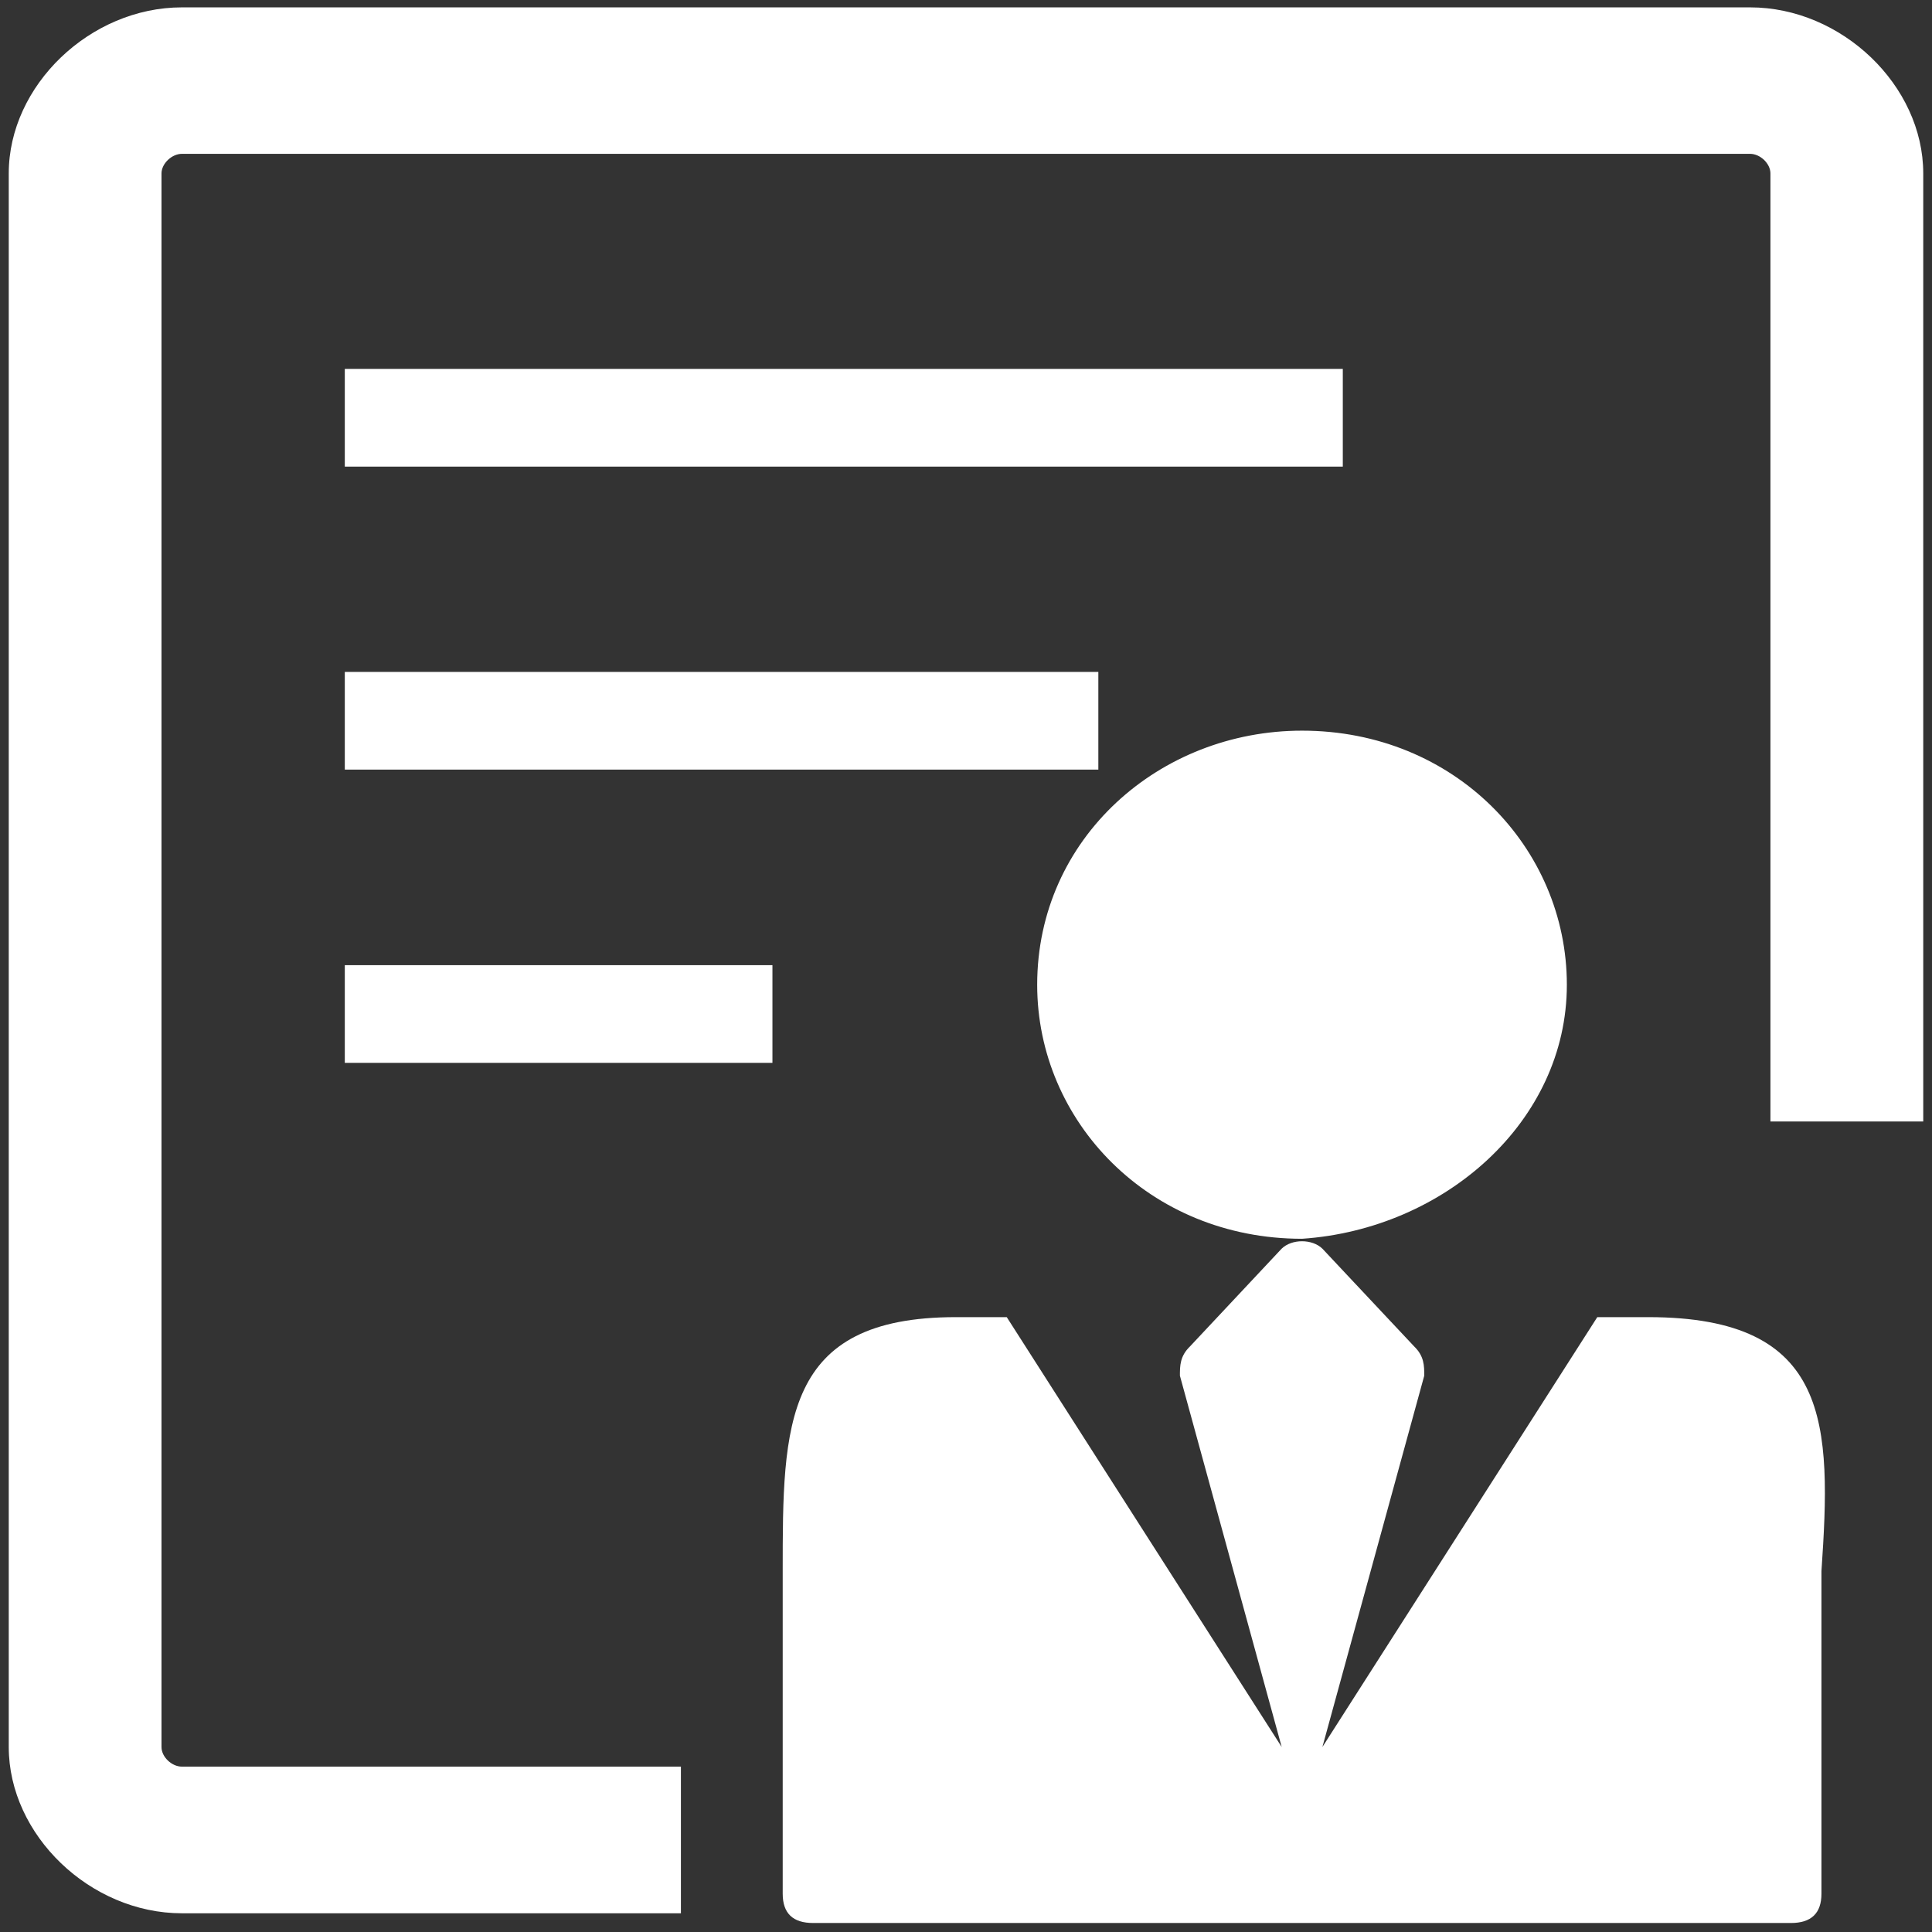 <?xml version="1.0" standalone="no"?><!DOCTYPE svg PUBLIC "-//W3C//DTD SVG 1.1//EN" "http://www.w3.org/Graphics/SVG/1.1/DTD/svg11.dtd"><svg t="1540954663584" class="icon" style="" viewBox="0 0 1024 1024" version="1.1" xmlns="http://www.w3.org/2000/svg" p-id="5250" xmlns:xlink="http://www.w3.org/1999/xlink" width="48" height="48"><rect x="0" y="0" width="1024" height="1024" fill="#333333" stroke="none"/><defs><style type="text/css"></style></defs><path d="M360.896 1014.08H96.416c-48.608 0-91.776-41.472-91.776-88.128V91.904c0-46.624 43.168-88 91.776-88h831.168c48.576 0 91.776 41.408 91.776 88v502.496h-80.992V91.904c0-5.184-5.376-10.368-10.784-10.368H96.416c-5.408 0-10.816 5.216-10.816 10.368v834.08c0 5.216 5.408 10.368 10.816 10.368h264.48v77.728zM182.752 195.52h528.96v51.808H182.752V195.52z m0 160.608h399.392v51.776H182.752v-51.776z m0 155.424h226.656v51.776H182.752v-51.776z m647.712 10.4c0-72.544-59.36-134.688-140.352-134.688-75.552 0-140.384 56.96-140.384 134.688 0 72.448 59.36 134.624 140.384 134.624 75.584-5.12 140.352-62.208 140.352-134.624m43.168 176.16h-27.04l-145.696 227.84 53.984-196.8c0-5.248 0-10.368-5.376-15.552l-48.608-51.776c-5.376-5.248-16.224-5.248-21.6 0L630.752 713.6c-5.376 5.184-5.376 10.304-5.376 15.552l53.952 196.8-145.728-227.84h-27.008c-91.744 0-91.744 56.896-91.744 134.624v170.944c0 10.4 5.344 15.552 16.16 15.552h518.208c10.784 0 16.192-5.152 16.192-15.552v-170.944c5.312-77.696 5.312-134.624-91.776-134.624" p-id="5251" fill="#ffffff"></path></svg>